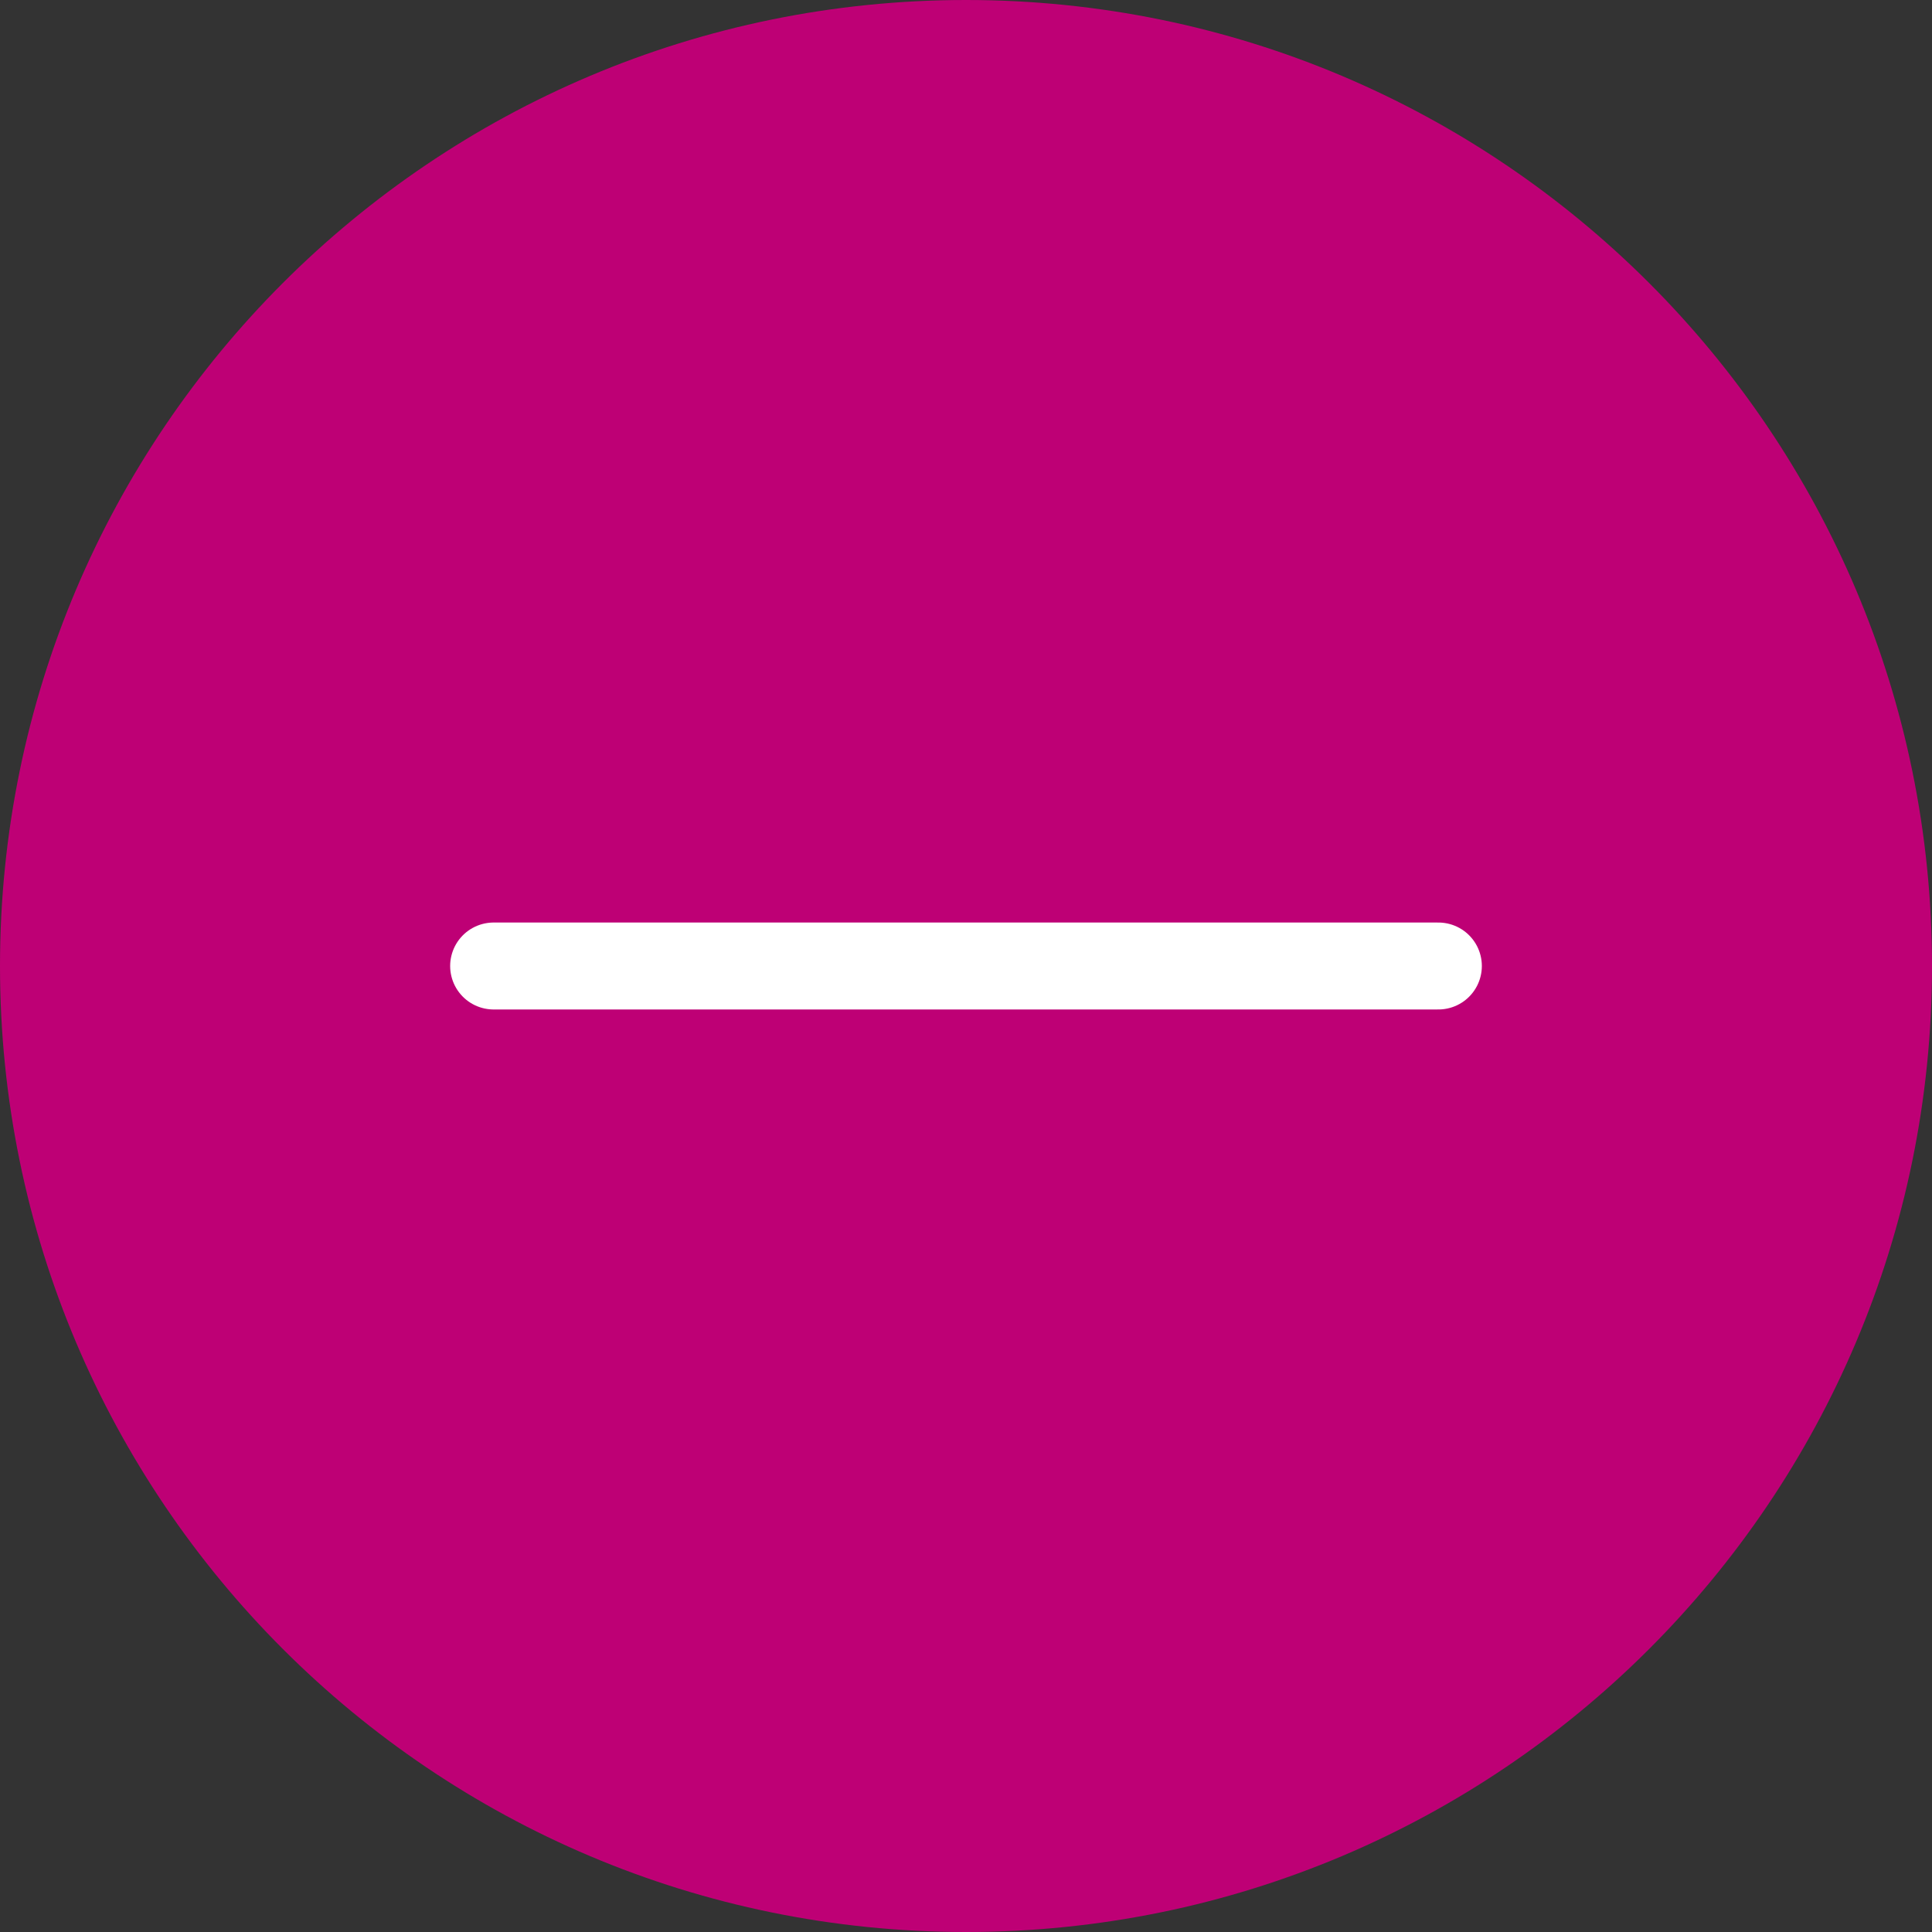 <svg width="100" height="100" viewBox="0 0 100 100" fill="none" xmlns="http://www.w3.org/2000/svg">
<rect x="0" y="0" width="100" height="100" fill="#333333" stroke="none"/>
<path d="M100 50C100 77.62 77.61 100 50 100C22.39 100 0 77.62 0 50C0 22.38 22.39 0 50 0C77.61 0 100 22.38 100 50Z" fill="#BE0075"/>
<path d="M25.55 50H74.45" stroke="white" stroke-width="4.5" stroke-linecap="round" stroke-linejoin="round"/>
</svg>
